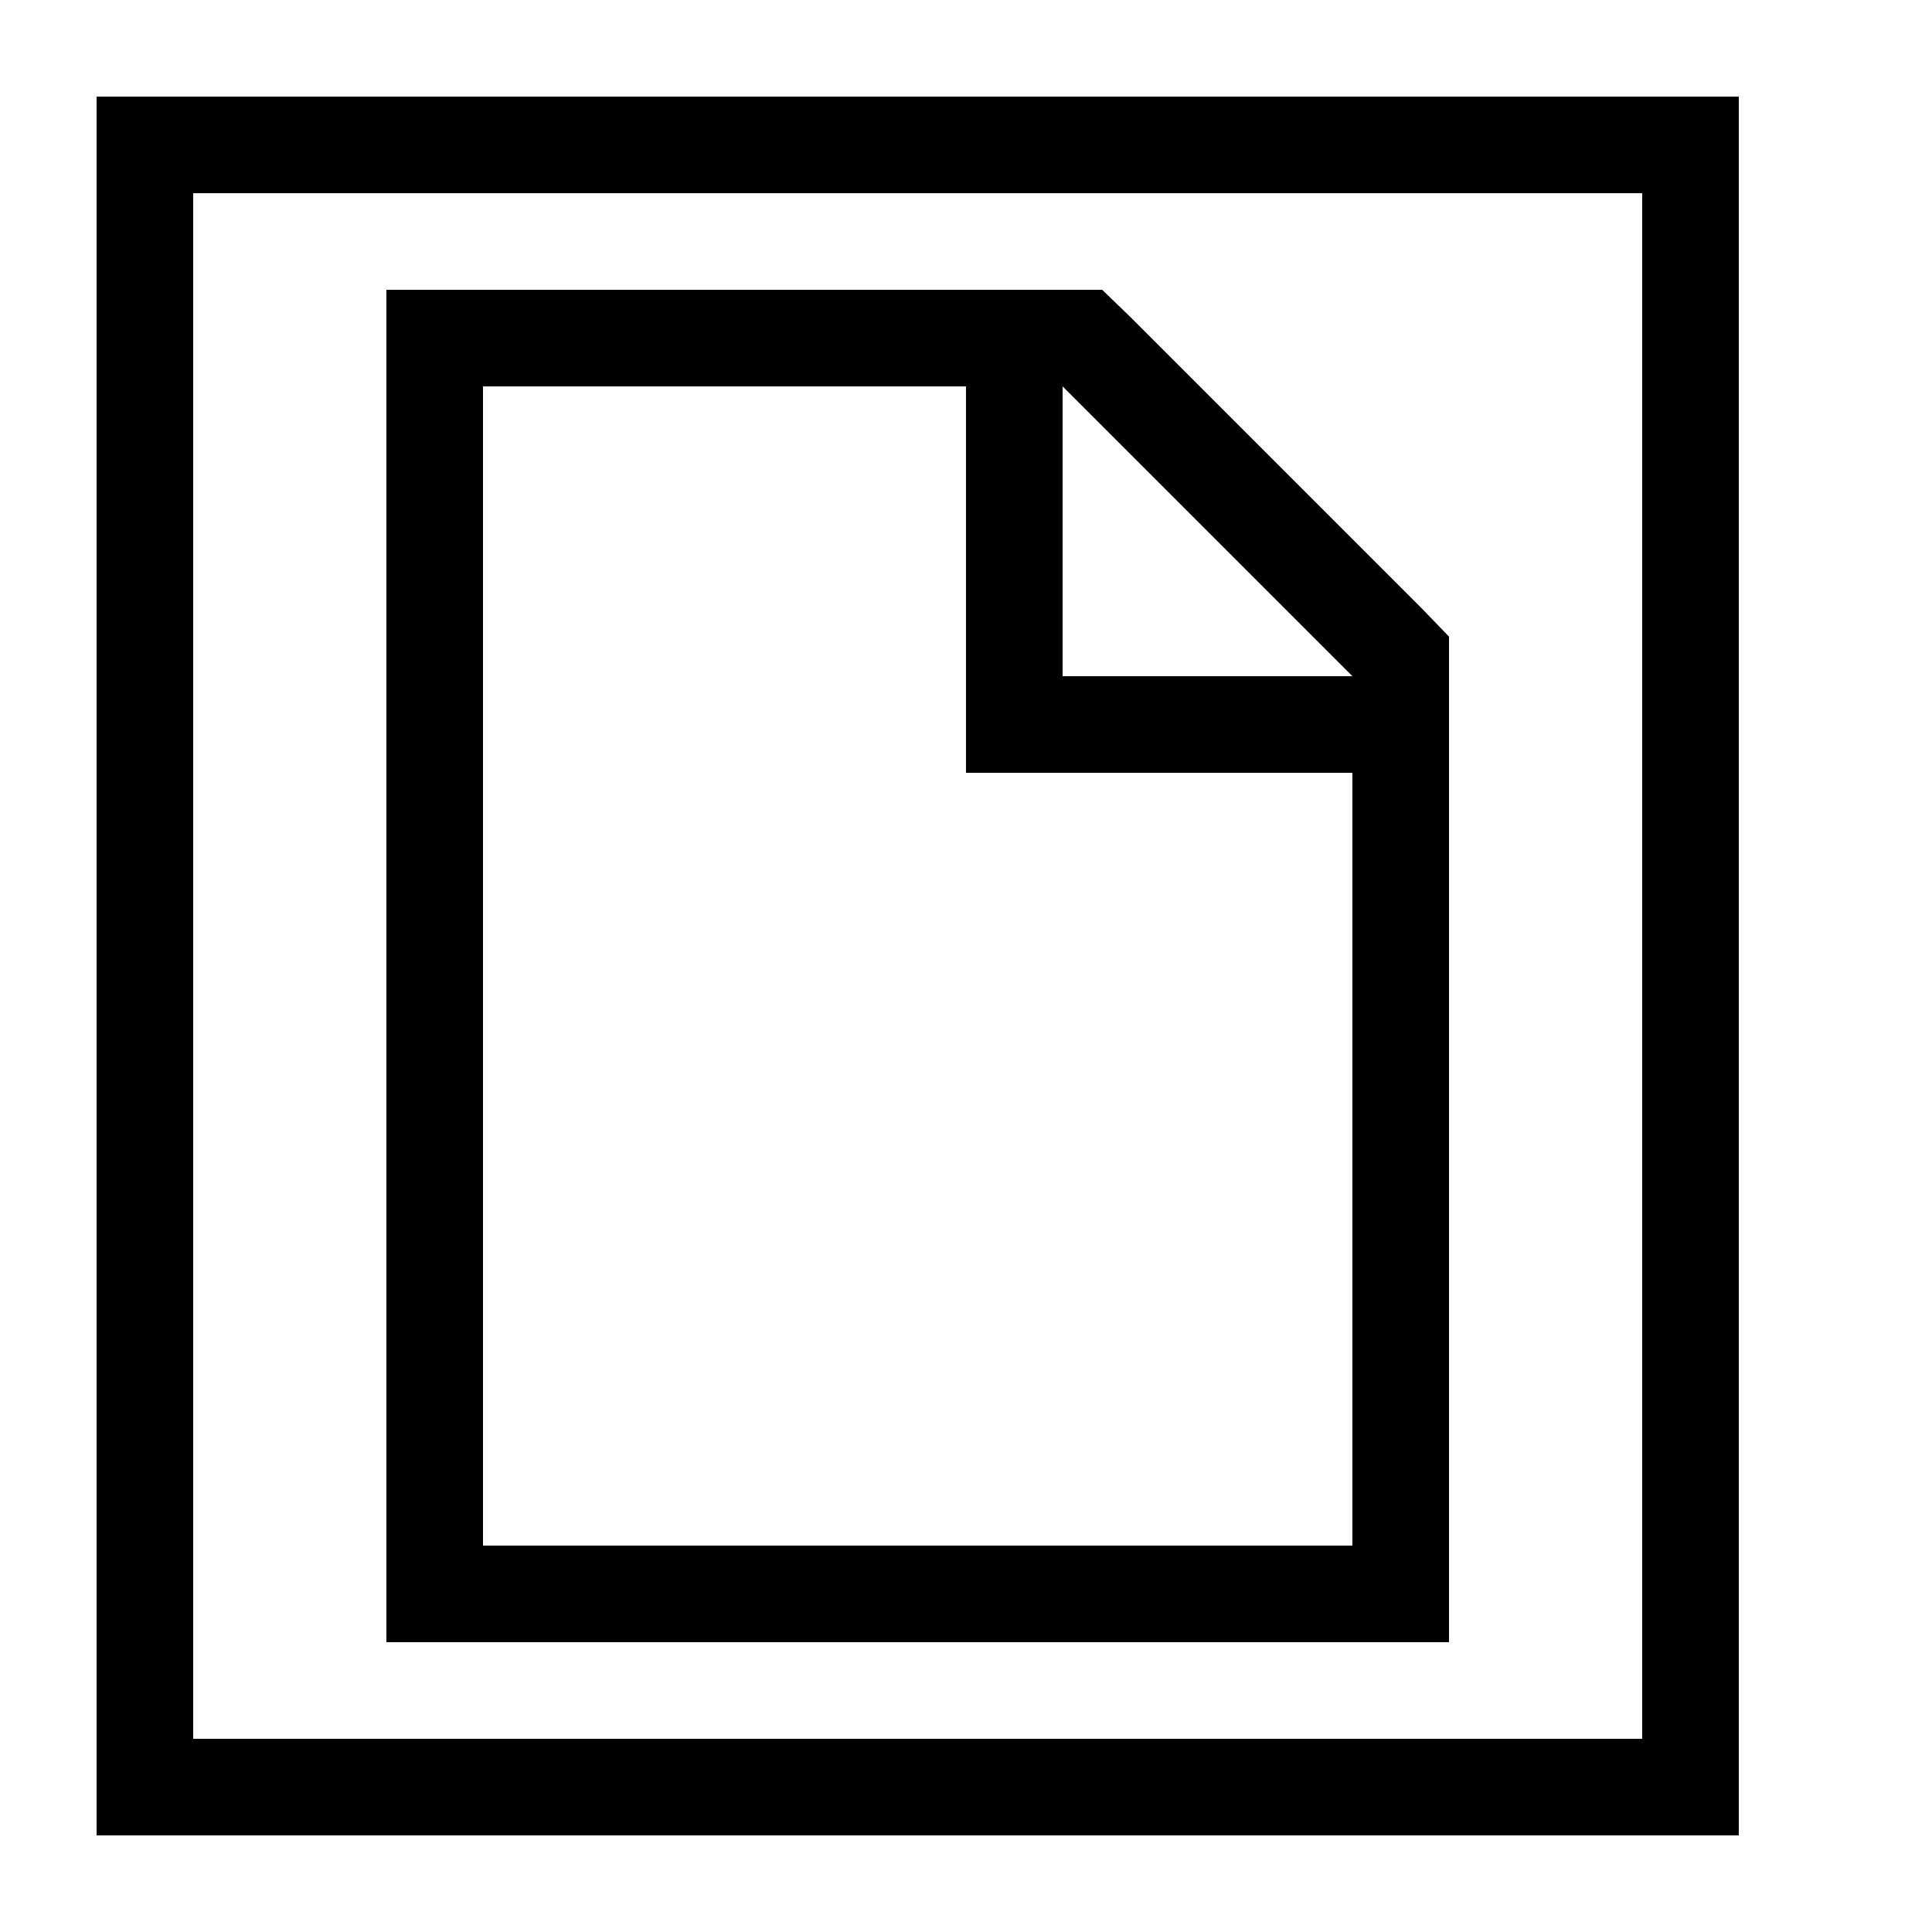<svg id="artwork" xmlns="http://www.w3.org/2000/svg" viewBox="0 0 20 20"><title>view_fit_page</title><path d="M14,17h1V6.59l-.29-.3-3-3L11.41,3H4V17H14ZM14,7H11V4ZM5,4h5V8h4v8H5Z"/><path d="M1,1V19H18V1ZM17,18H2V2H17Z"/></svg>